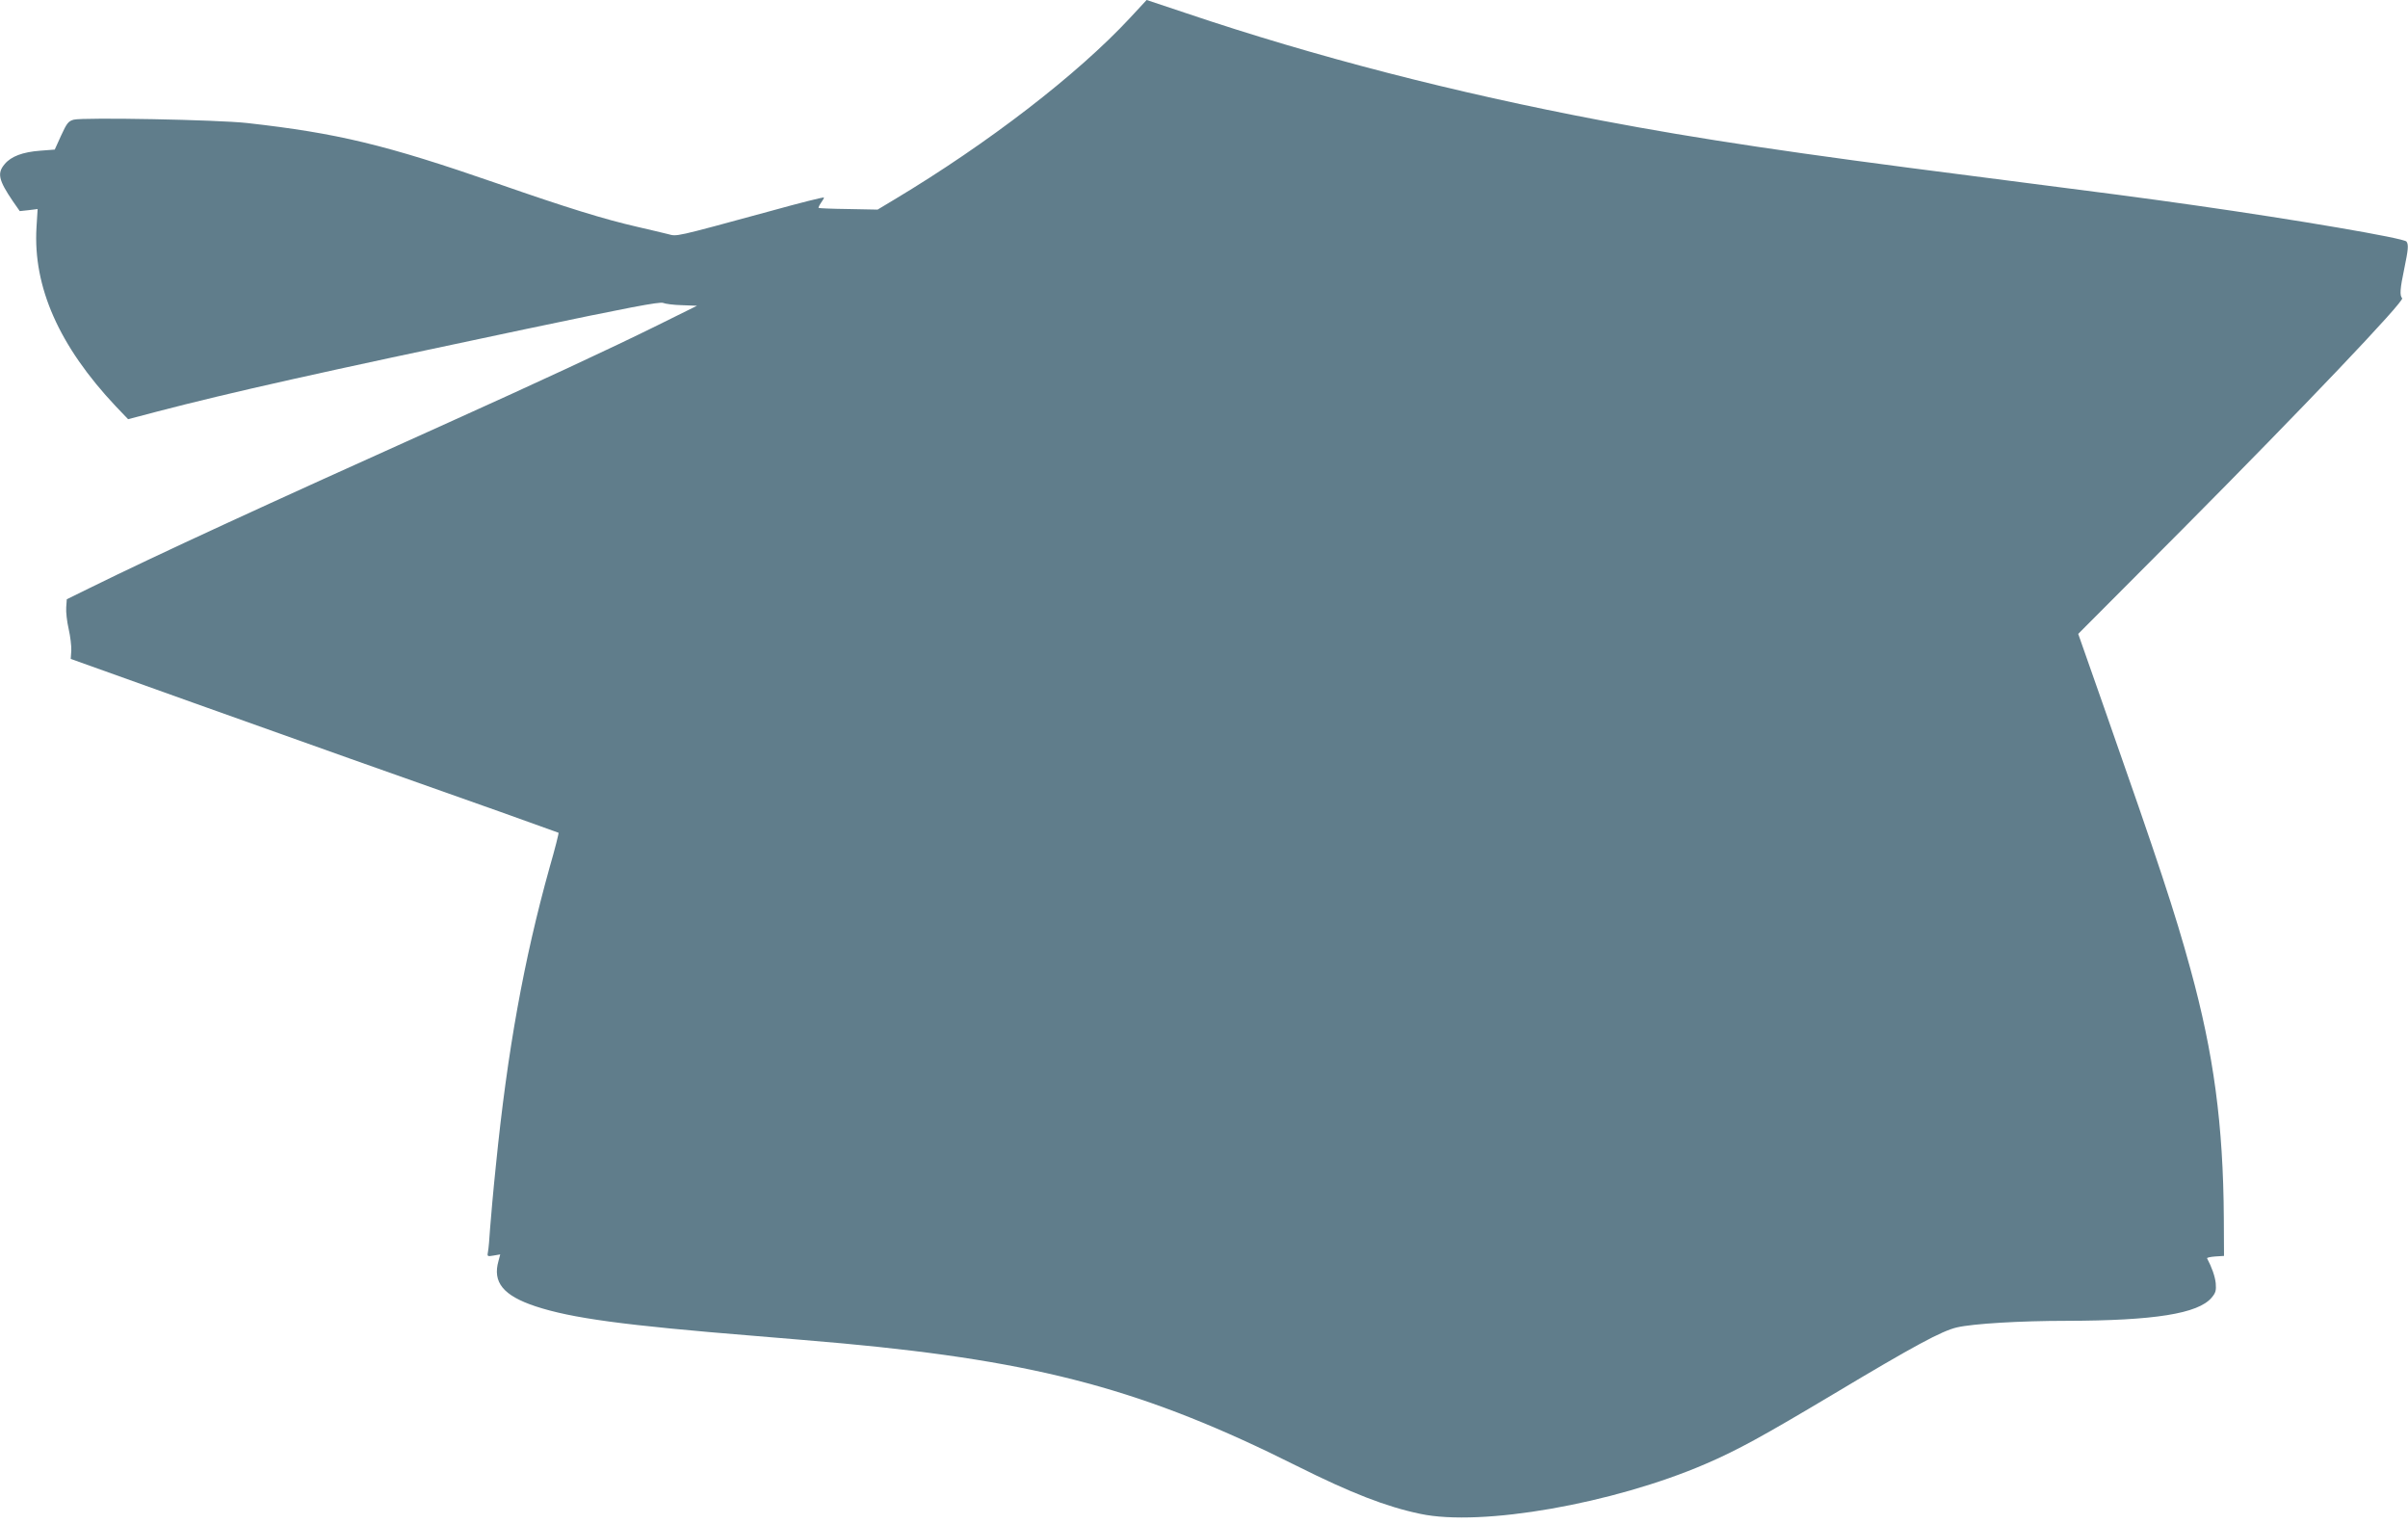 <?xml version="1.0" standalone="no"?>
<!DOCTYPE svg PUBLIC "-//W3C//DTD SVG 20010904//EN"
 "http://www.w3.org/TR/2001/REC-SVG-20010904/DTD/svg10.dtd">
<svg version="1.0" xmlns="http://www.w3.org/2000/svg"
 width="1280pt" height="810pt" viewBox="0 0 1280 810"
 preserveAspectRatio="xMidYMid meet">
<g transform="translate(0,810) scale(0.1,-0.1)"
fill="#607d8b" stroke="none">
<path d="M6006 8004 c-280 -301 -754 -666 -1251 -964 l-90 -54 -155 3 c-85 1
-157 4 -159 6 -1 2 4 14 13 27 9 12 16 25 16 28 0 4 -127 -28 -282 -71 -525
-143 -497 -136 -548 -123 -25 6 -99 24 -165 39 -174 40 -366 99 -745 231 -591
205 -846 266 -1325 320 -161 18 -870 31 -923 18 -29 -8 -37 -19 -67 -84 l-34
-75 -78 -6 c-92 -7 -154 -30 -188 -71 -41 -48 -33 -85 43 -197 l37 -53 47 5
48 6 -6 -97 c-19 -317 120 -631 421 -951 l66 -69 152 40 c390 102 874 210
1957 438 546 115 720 148 735 140 11 -5 56 -11 100 -12 l80 -3 -210 -104
c-253 -125 -639 -304 -1107 -515 -1007 -453 -1543 -700 -1913 -882 l-120 -59
-3 -43 c-2 -24 4 -76 13 -115 9 -39 15 -91 14 -115 l-3 -44 654 -234 c647
-231 1035 -369 1630 -579 168 -60 307 -110 309 -111 2 -2 -19 -86 -48 -186
-136 -488 -224 -973 -285 -1582 -14 -132 -27 -284 -31 -336 -3 -52 -8 -107
-11 -122 -5 -26 -4 -27 30 -21 l35 6 -9 -34 c-33 -114 25 -185 197 -242 191
-63 470 -101 1163 -157 140 -11 352 -30 470 -40 1047 -97 1608 -248 2415 -652
286 -143 473 -216 655 -254 325 -69 1025 54 1515 265 172 74 306 148 680 371
431 258 576 336 657 355 86 20 337 35 583 35 466 1 699 38 771 123 22 26 25
38 22 77 -4 37 -21 85 -46 132 -2 4 18 8 43 10 l47 3 -1 200 c-3 498 -54 875
-177 1323 -83 304 -170 566 -459 1390 l-138 393 555 557 c635 639 1181 1212
1167 1227 -14 14 -11 52 11 156 21 102 24 128 12 145 -11 18 -586 116 -1127
193 -259 37 -440 61 -1190 157 -926 118 -1444 195 -1960 293 -781 148 -1519
338 -2210 571 -115 38 -210 70 -210 70 0 0 -40 -43 -89 -96z"/>
</g>
</svg>
